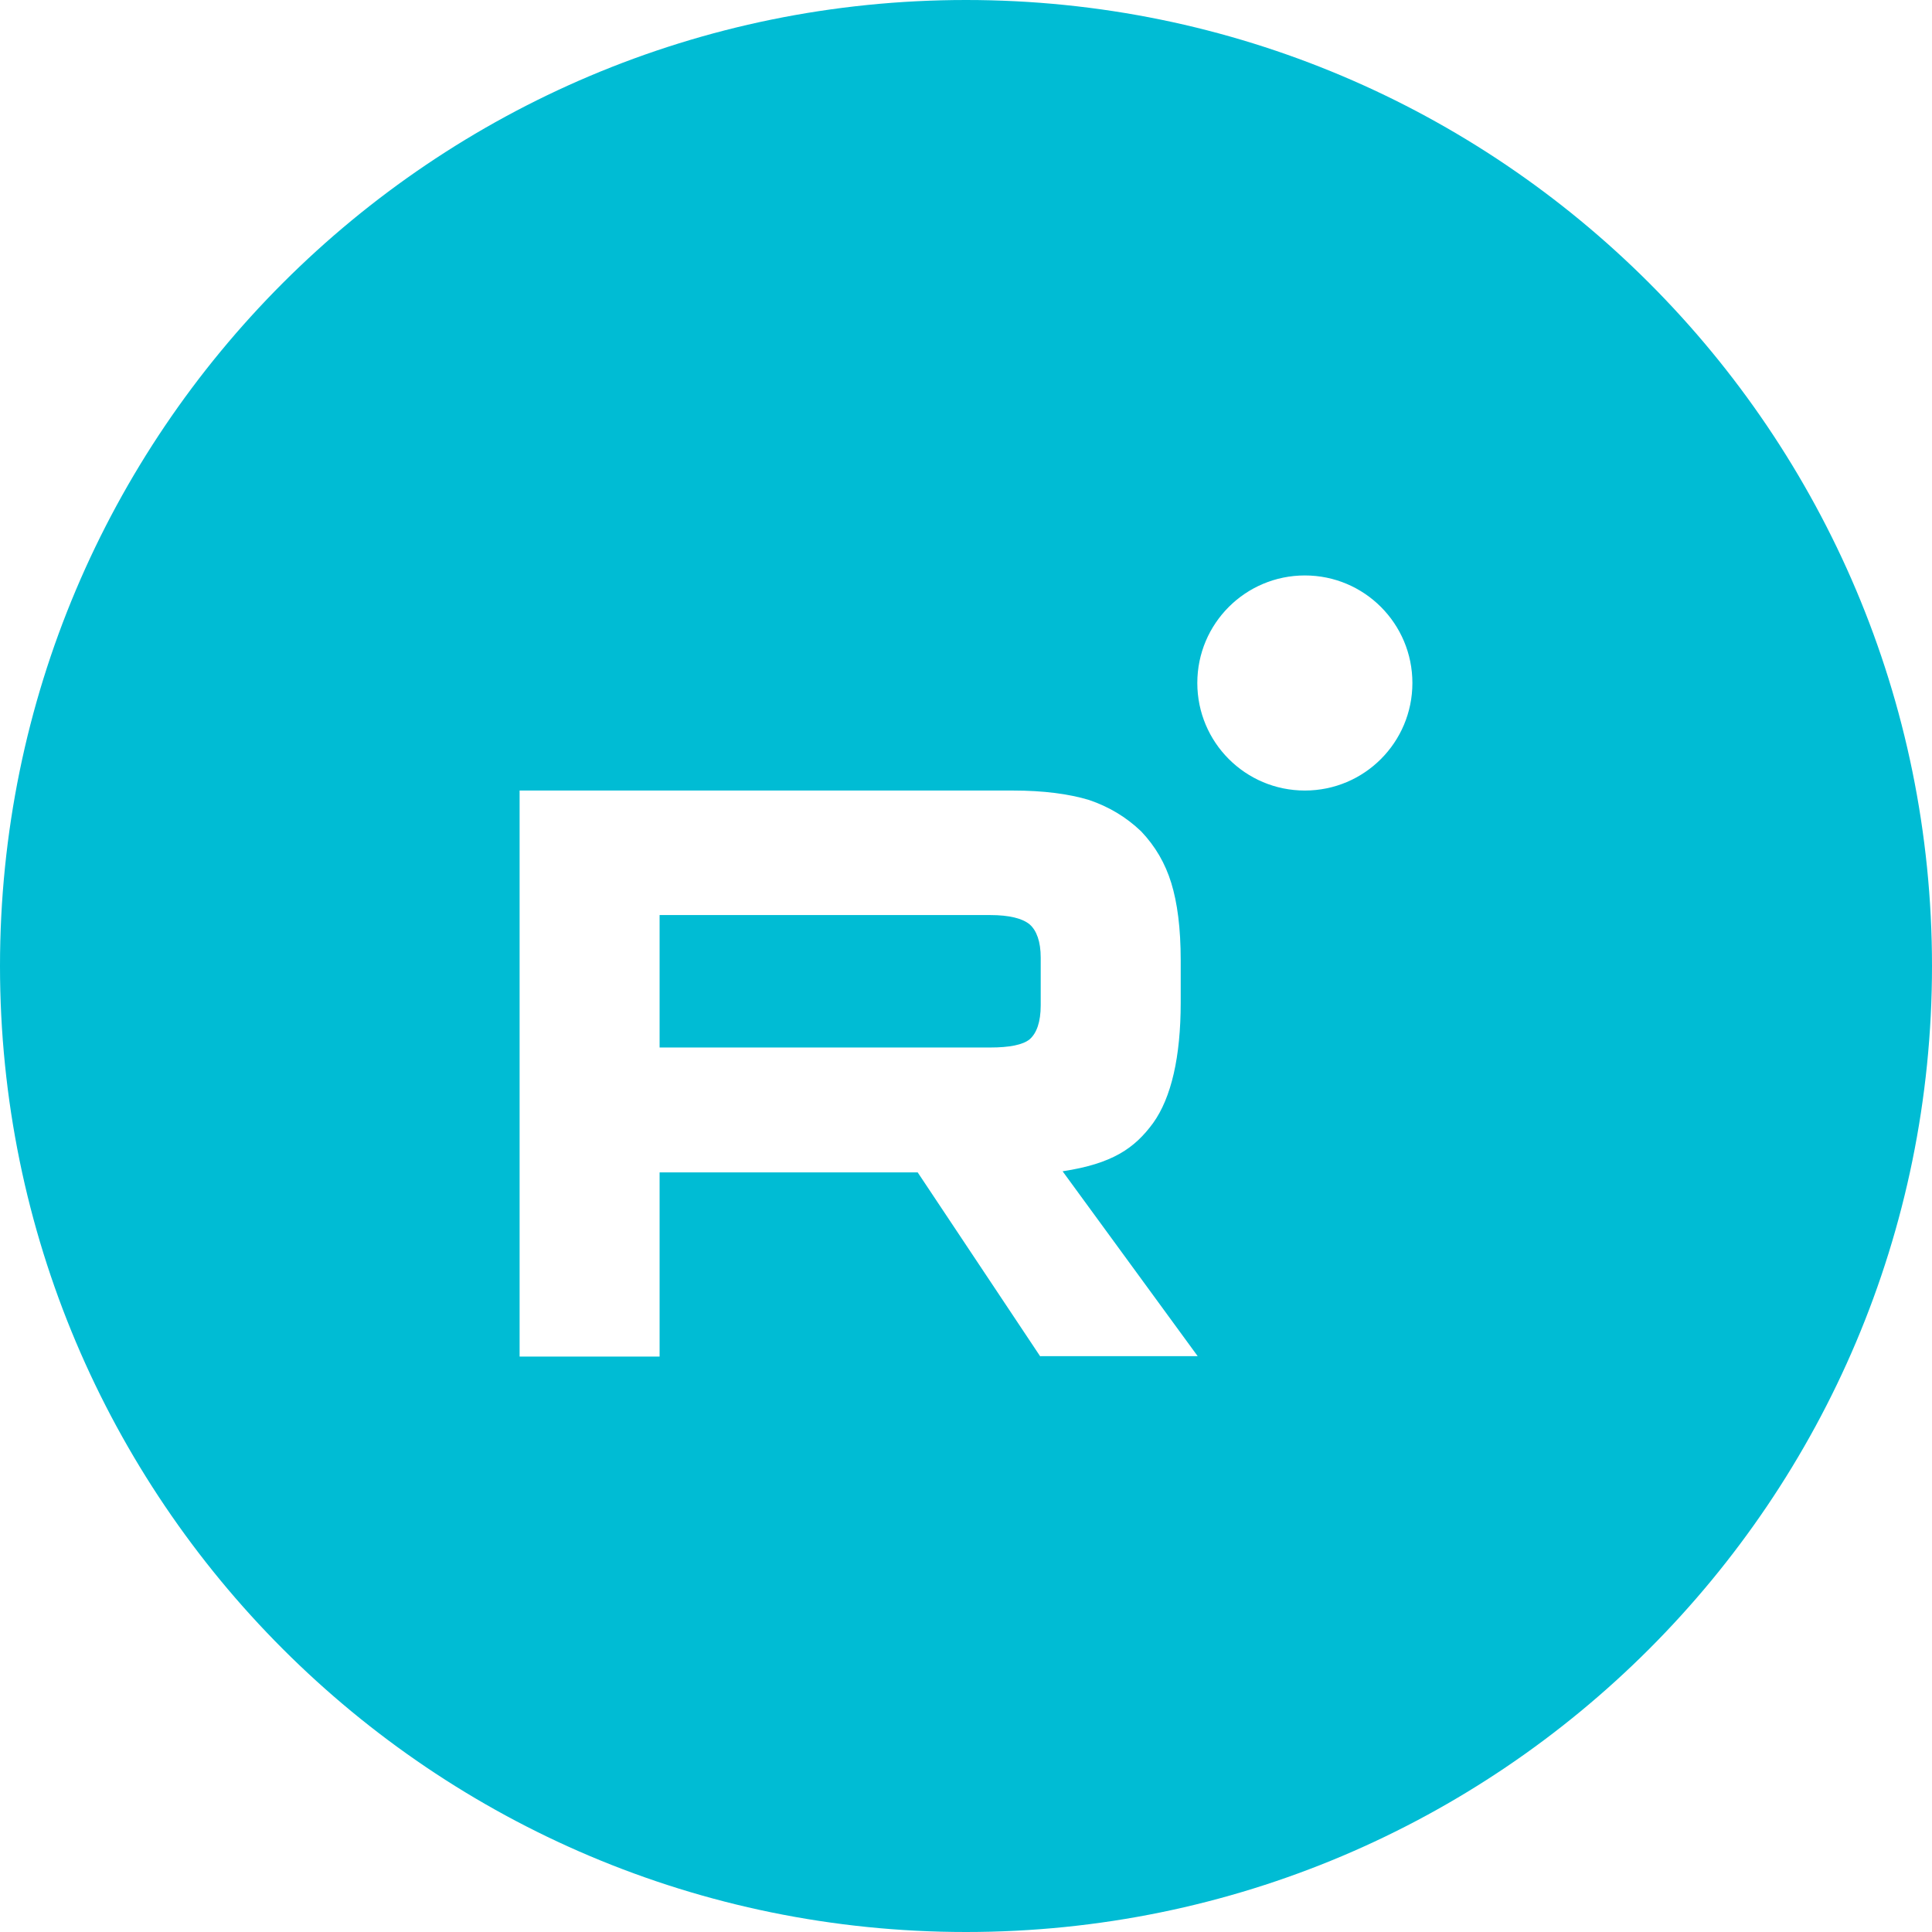 <?xml version="1.0" encoding="UTF-8"?> <svg xmlns="http://www.w3.org/2000/svg" xmlns:xlink="http://www.w3.org/1999/xlink" version="1.1" id="Слой_1" x="0px" y="0px" viewBox="0 0 512 512" style="enable-background:new 0 0 512 512;" xml:space="preserve"> <style type="text/css"> .st0{fill:#00BCD4;} </style> <g id="Layer_1"> </g> <g> <path class="st0" d="M256,0C114.6,0,0,114.6,0,256s114.6,256,256,256s256-114.6,256-256S397.4,0,256,0z M275.7,359.5l-32.5-48.8 h-68.4v48.8h-37.1v-150h130.7v0c8.2,0,14.9,0.9,20.2,2.5c5.3,1.8,9.8,4.5,13.8,8.3c3.8,4,6.4,8.5,8,13.7c1.6,5.2,2.5,11.9,2.5,20.5 v11.2c0,14.4-2.5,25.2-7.3,31.9c-4.9,6.7-10.8,10.8-24,12.8l35.8,49H275.7z M345.8,209.5c-15.8,0-28.5-12.8-28.5-28.5 c0-15.8,12.8-28.5,28.5-28.5c15.8,0,28.5,12.8,28.5,28.5C374.3,196.7,361.6,209.5,345.8,209.5z"></path> <path class="st0" d="M262.4,242.5h-87.6v35.1h87.6v0c5.1,0,8.7-0.7,10.5-2.2c1.8-1.6,2.9-4.5,2.9-9v-12.6c0-4.3-1.1-7.2-2.9-8.8 C271,243.4,267.5,242.5,262.4,242.5z"></path> </g> </svg> 